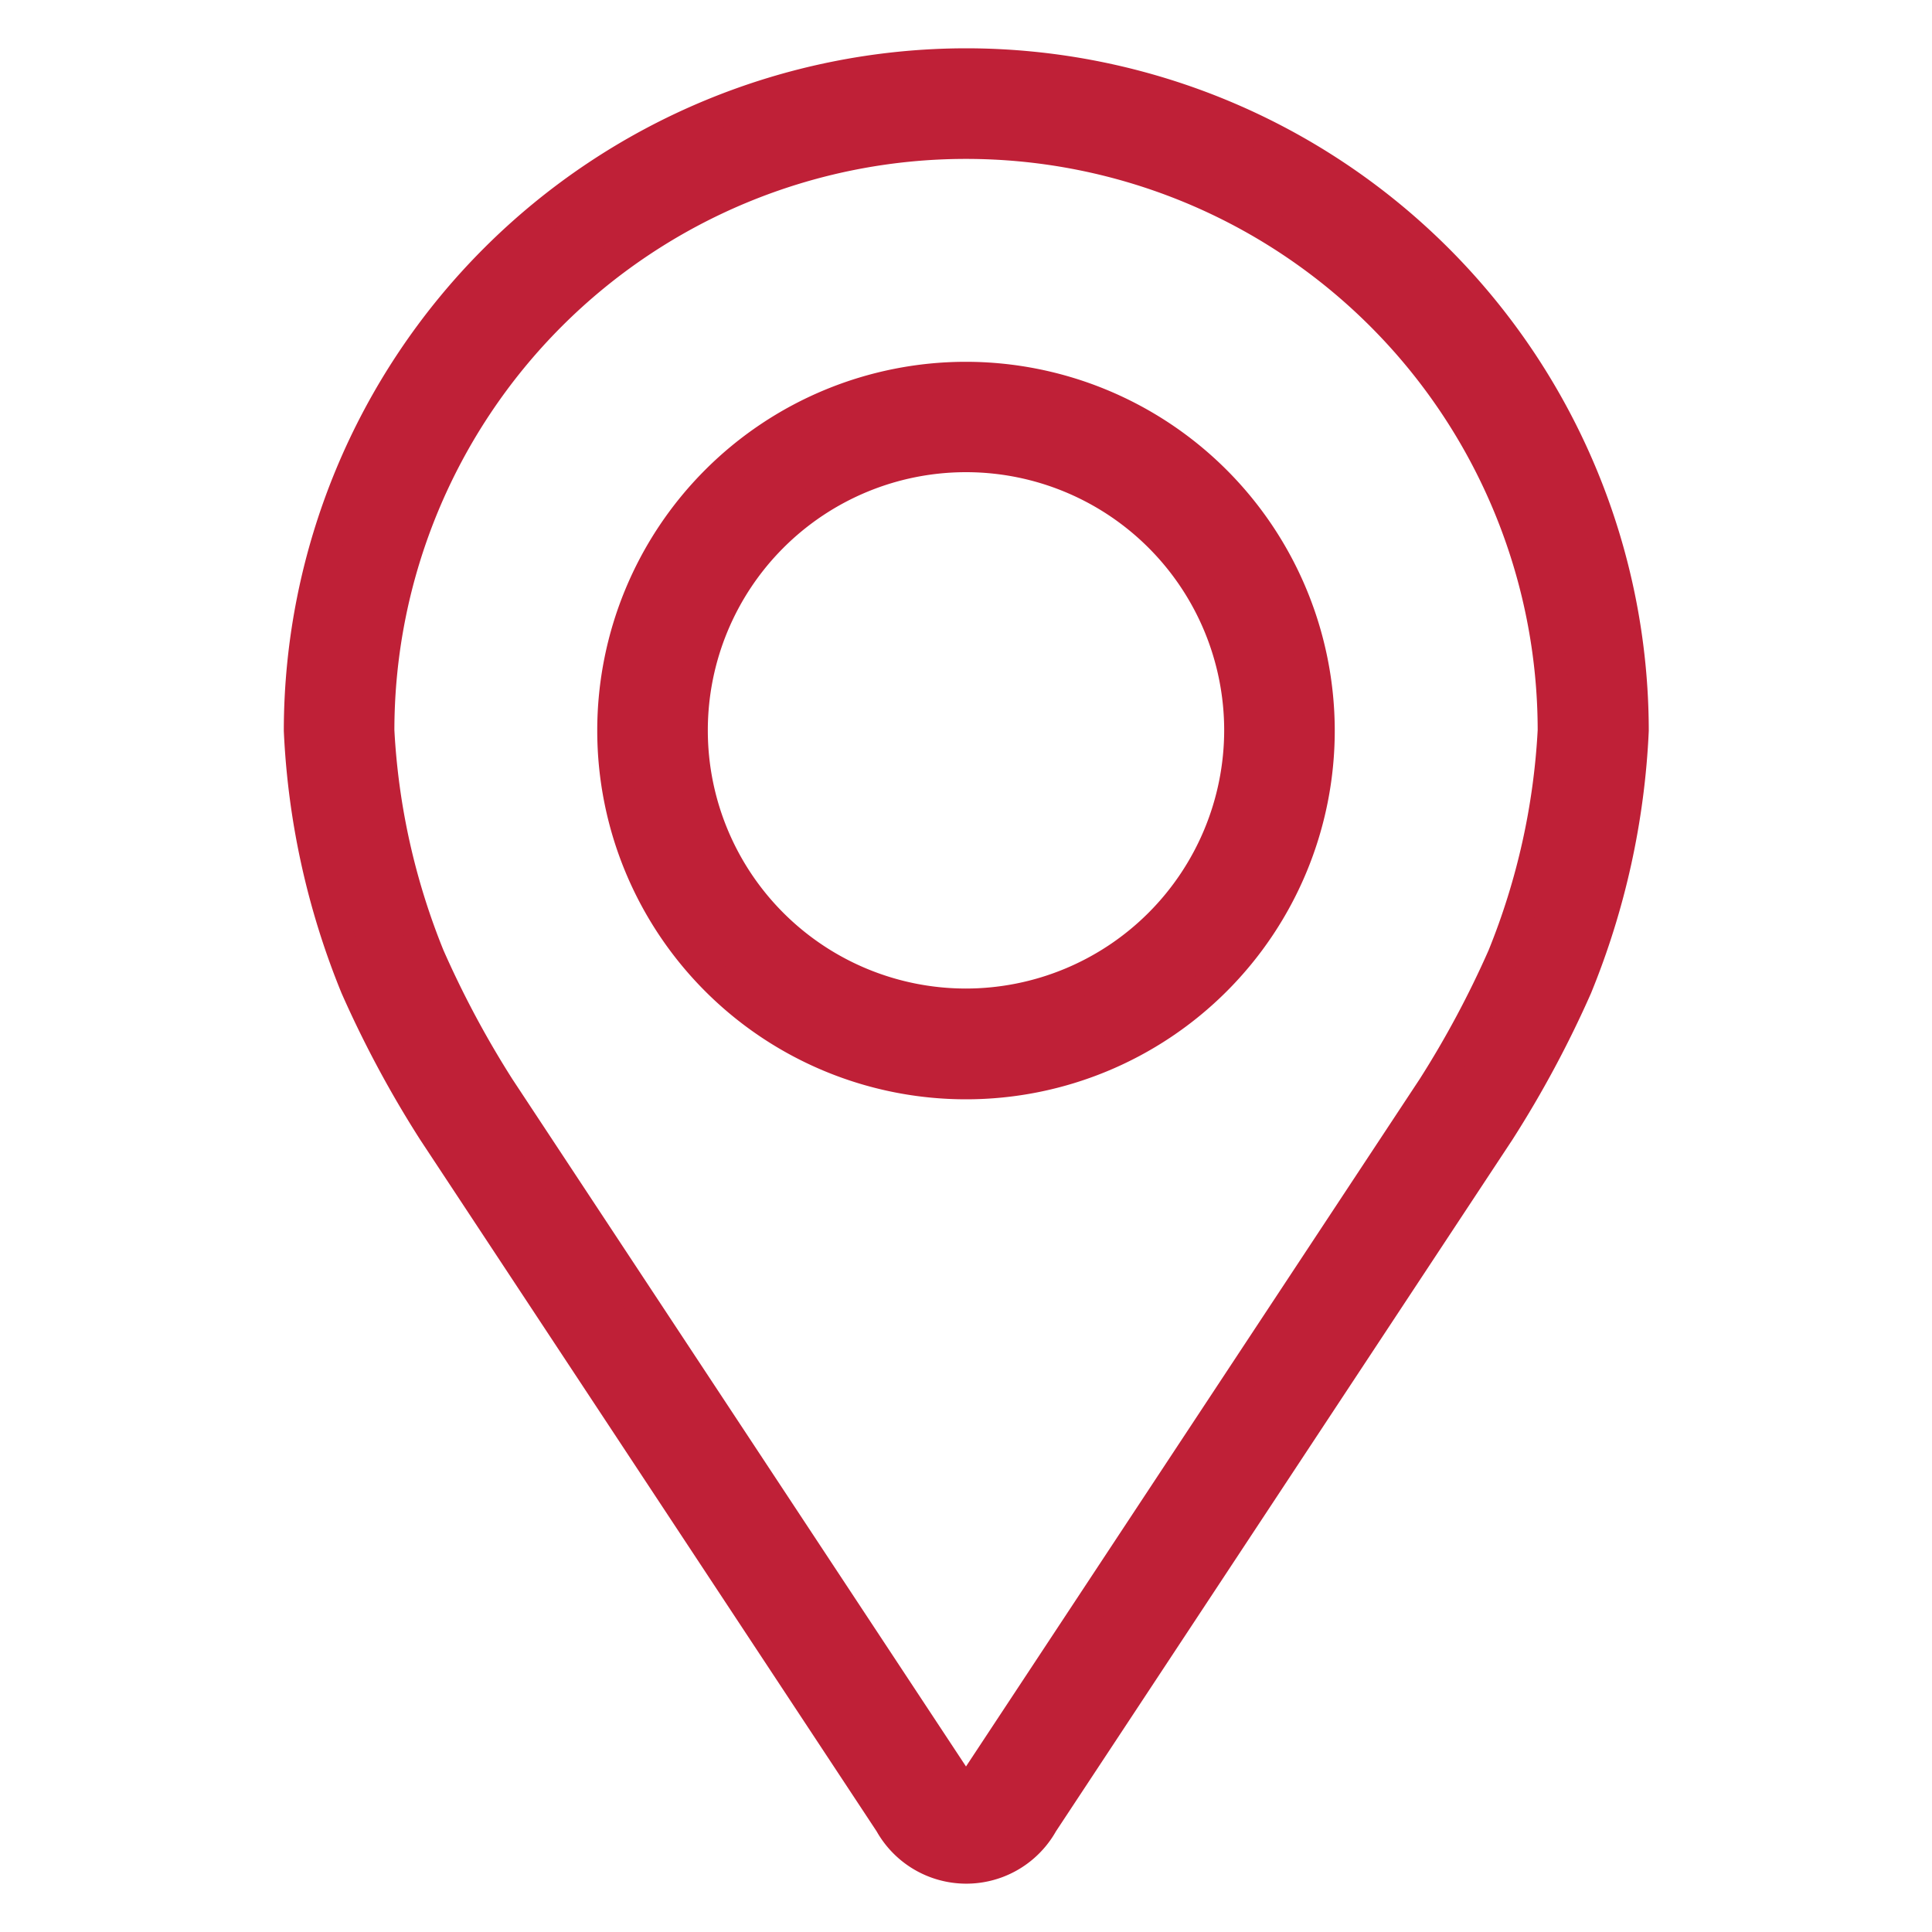<?xml version="1.0" encoding="UTF-8"?>
<svg xmlns="http://www.w3.org/2000/svg" xmlns:xlink="http://www.w3.org/1999/xlink" width="30" height="30" viewBox="0 0 30 30">
  <defs>
    <clipPath id="clip-path">
      <rect id="Rectangle_19537" data-name="Rectangle 19537" width="30" height="30" transform="translate(1300 400)" fill="#fff"></rect>
    </clipPath>
  </defs>
  <g id="Locations_3" data-name="Locations 3" transform="translate(-1300 -400)" clip-path="url(#clip-path)">
    <g id="_001-pin" data-name="001-pin" transform="translate(1301 401)">
      <g id="Group_137154" data-name="Group 137154">
        <g id="Group_137153" data-name="Group 137153">
          <path id="Path_90104" data-name="Path 90104" d="M14,0A10.355,10.355,0,0,0,3.657,10.343a11.934,11.934,0,0,0,.877,3.982,16.68,16.68,0,0,0,1.2,2.236l7.092,10.746a1.349,1.349,0,0,0,2.357,0l7.092-10.746a16.611,16.611,0,0,0,1.2-2.236,11.931,11.931,0,0,0,.877-3.982A10.355,10.355,0,0,0,14,0Zm8.345,13.853a15.284,15.284,0,0,1-1.09,2.038L14.162,26.638c-.14.212-.184.212-.324,0L6.746,15.892a15.291,15.291,0,0,1-1.09-2.039,10.832,10.832,0,0,1-.782-3.509,9.126,9.126,0,0,1,18.253,0A10.841,10.841,0,0,1,22.345,13.853Z" fill="#bf2037" stroke="#bf2037" stroke-width="0.5"></path>
          <path id="Path_90105" data-name="Path 90105" d="M14,4.868a5.476,5.476,0,1,0,5.476,5.476A5.482,5.482,0,0,0,14,4.868ZM14,14.6a4.259,4.259,0,1,1,4.259-4.259A4.264,4.264,0,0,1,14,14.6Z" fill="#bf2037" stroke="#bf2037" stroke-width="0.5"></path>
        </g>
      </g>
    </g>
  </g>
</svg>
